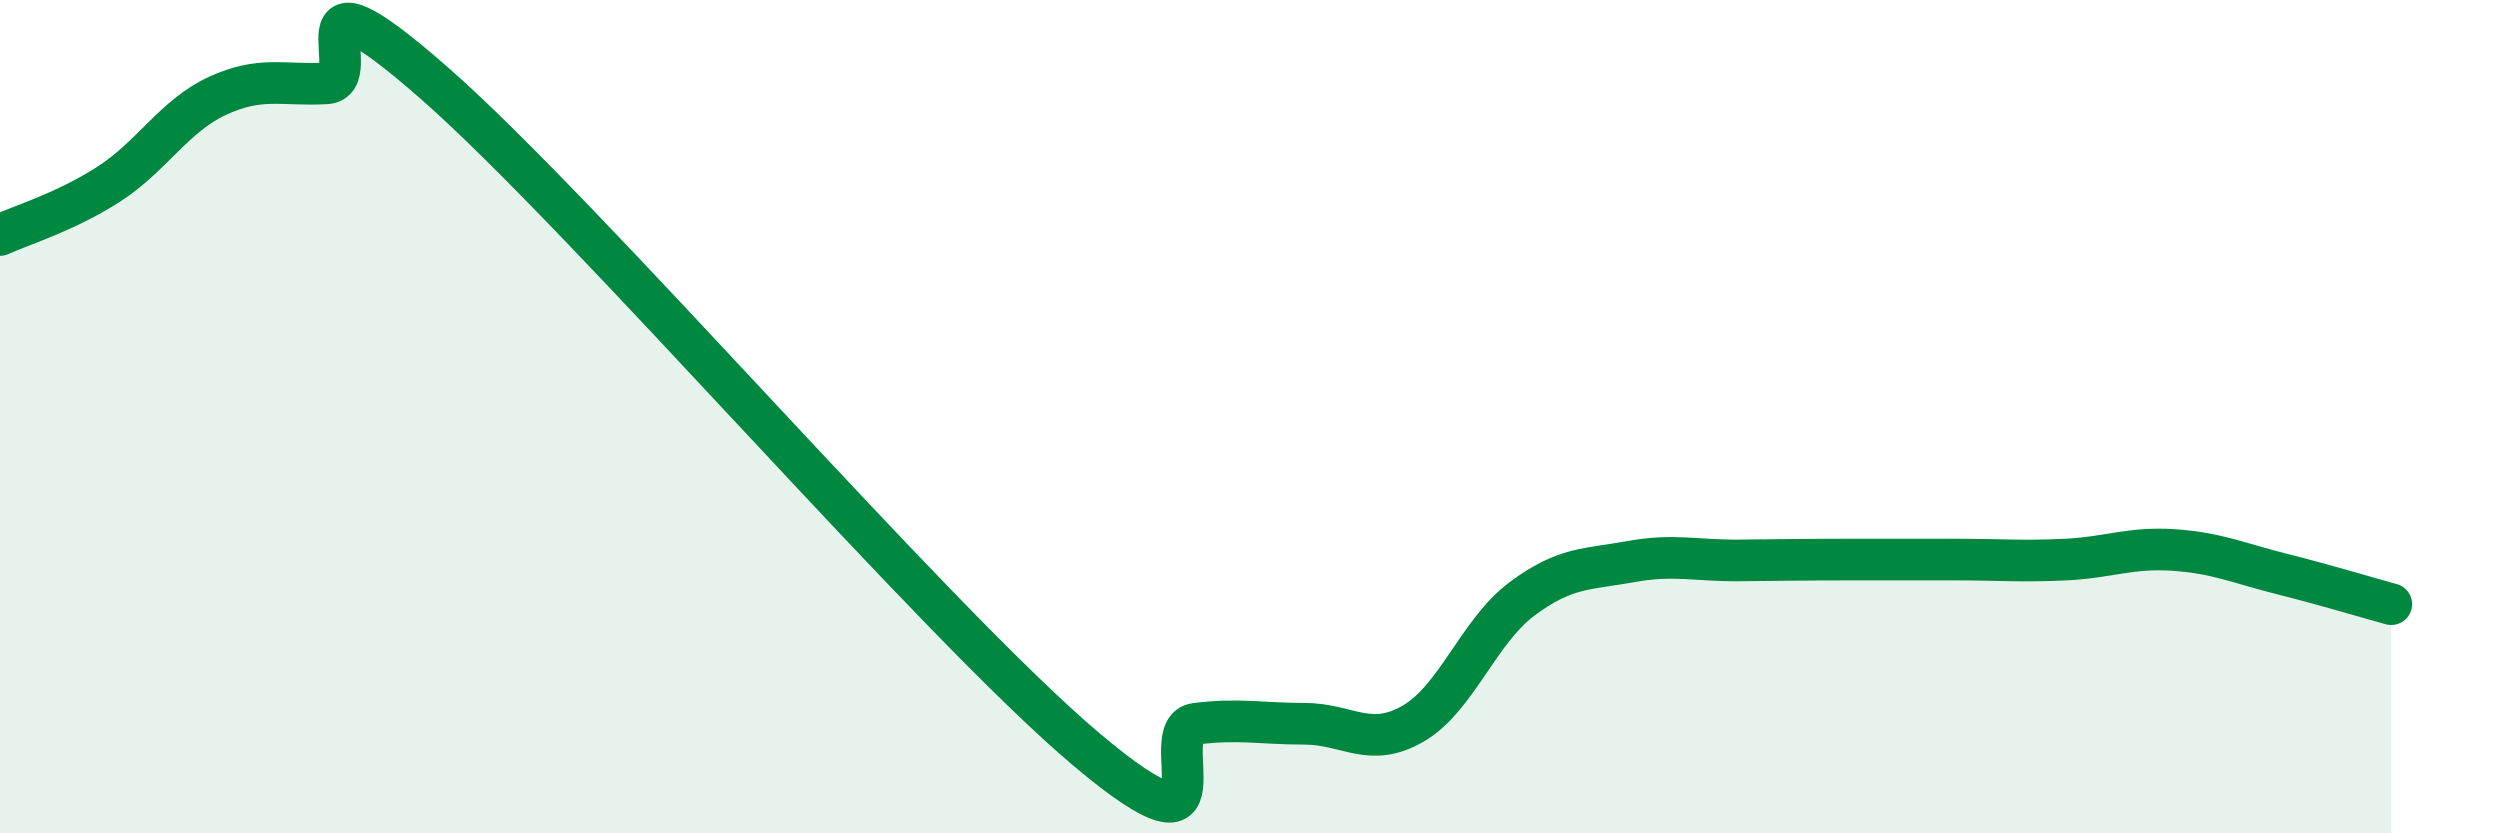 
    <svg width="60" height="20" viewBox="0 0 60 20" xmlns="http://www.w3.org/2000/svg">
      <path
        d="M 0,5.64 C 0.52,5.4 1.57,5.09 2.61,4.42 C 3.65,3.75 4.18,2.78 5.22,2.3 C 6.26,1.82 6.79,2.06 7.83,2 C 8.87,1.94 6.78,-1.2 10.43,2 C 14.08,5.2 22.44,14.93 26.09,18 C 29.74,21.07 27.66,17.5 28.7,17.37 C 29.74,17.24 30.26,17.37 31.3,17.37 C 32.34,17.37 32.87,17.97 33.91,17.37 C 34.95,16.77 35.48,15.16 36.52,14.38 C 37.56,13.6 38.09,13.67 39.13,13.48 C 40.17,13.29 40.7,13.46 41.74,13.45 C 42.78,13.44 43.31,13.43 44.35,13.43 C 45.39,13.43 45.92,13.43 46.96,13.43 C 48,13.43 48.53,13.48 49.57,13.43 C 50.61,13.38 51.13,13.13 52.17,13.2 C 53.21,13.27 53.74,13.52 54.78,13.78 C 55.82,14.04 56.87,14.36 57.39,14.5L57.39 20L0 20Z"
        fill="#008740"
        opacity="0.1"
        stroke-linecap="round"
        stroke-linejoin="round"
      />
      <path
        d="M 0,5.64 C 0.52,5.4 1.57,5.09 2.61,4.42 C 3.65,3.75 4.18,2.78 5.22,2.3 C 6.26,1.82 6.79,2.06 7.83,2 C 8.87,1.94 6.78,-1.2 10.43,2 C 14.08,5.2 22.44,14.93 26.09,18 C 29.74,21.07 27.66,17.5 28.7,17.37 C 29.74,17.24 30.26,17.37 31.3,17.37 C 32.34,17.37 32.87,17.97 33.91,17.37 C 34.95,16.77 35.48,15.16 36.52,14.38 C 37.56,13.6 38.09,13.67 39.13,13.48 C 40.17,13.29 40.7,13.46 41.74,13.45 C 42.78,13.44 43.31,13.43 44.35,13.43 C 45.39,13.43 45.92,13.43 46.96,13.43 C 48,13.43 48.53,13.48 49.57,13.43 C 50.61,13.38 51.13,13.13 52.17,13.2 C 53.21,13.27 53.74,13.52 54.78,13.78 C 55.82,14.04 56.87,14.36 57.39,14.5"
        stroke="#008740"
        stroke-width="1"
        fill="none"
        stroke-linecap="round"
        stroke-linejoin="round"
      />
    </svg>
  